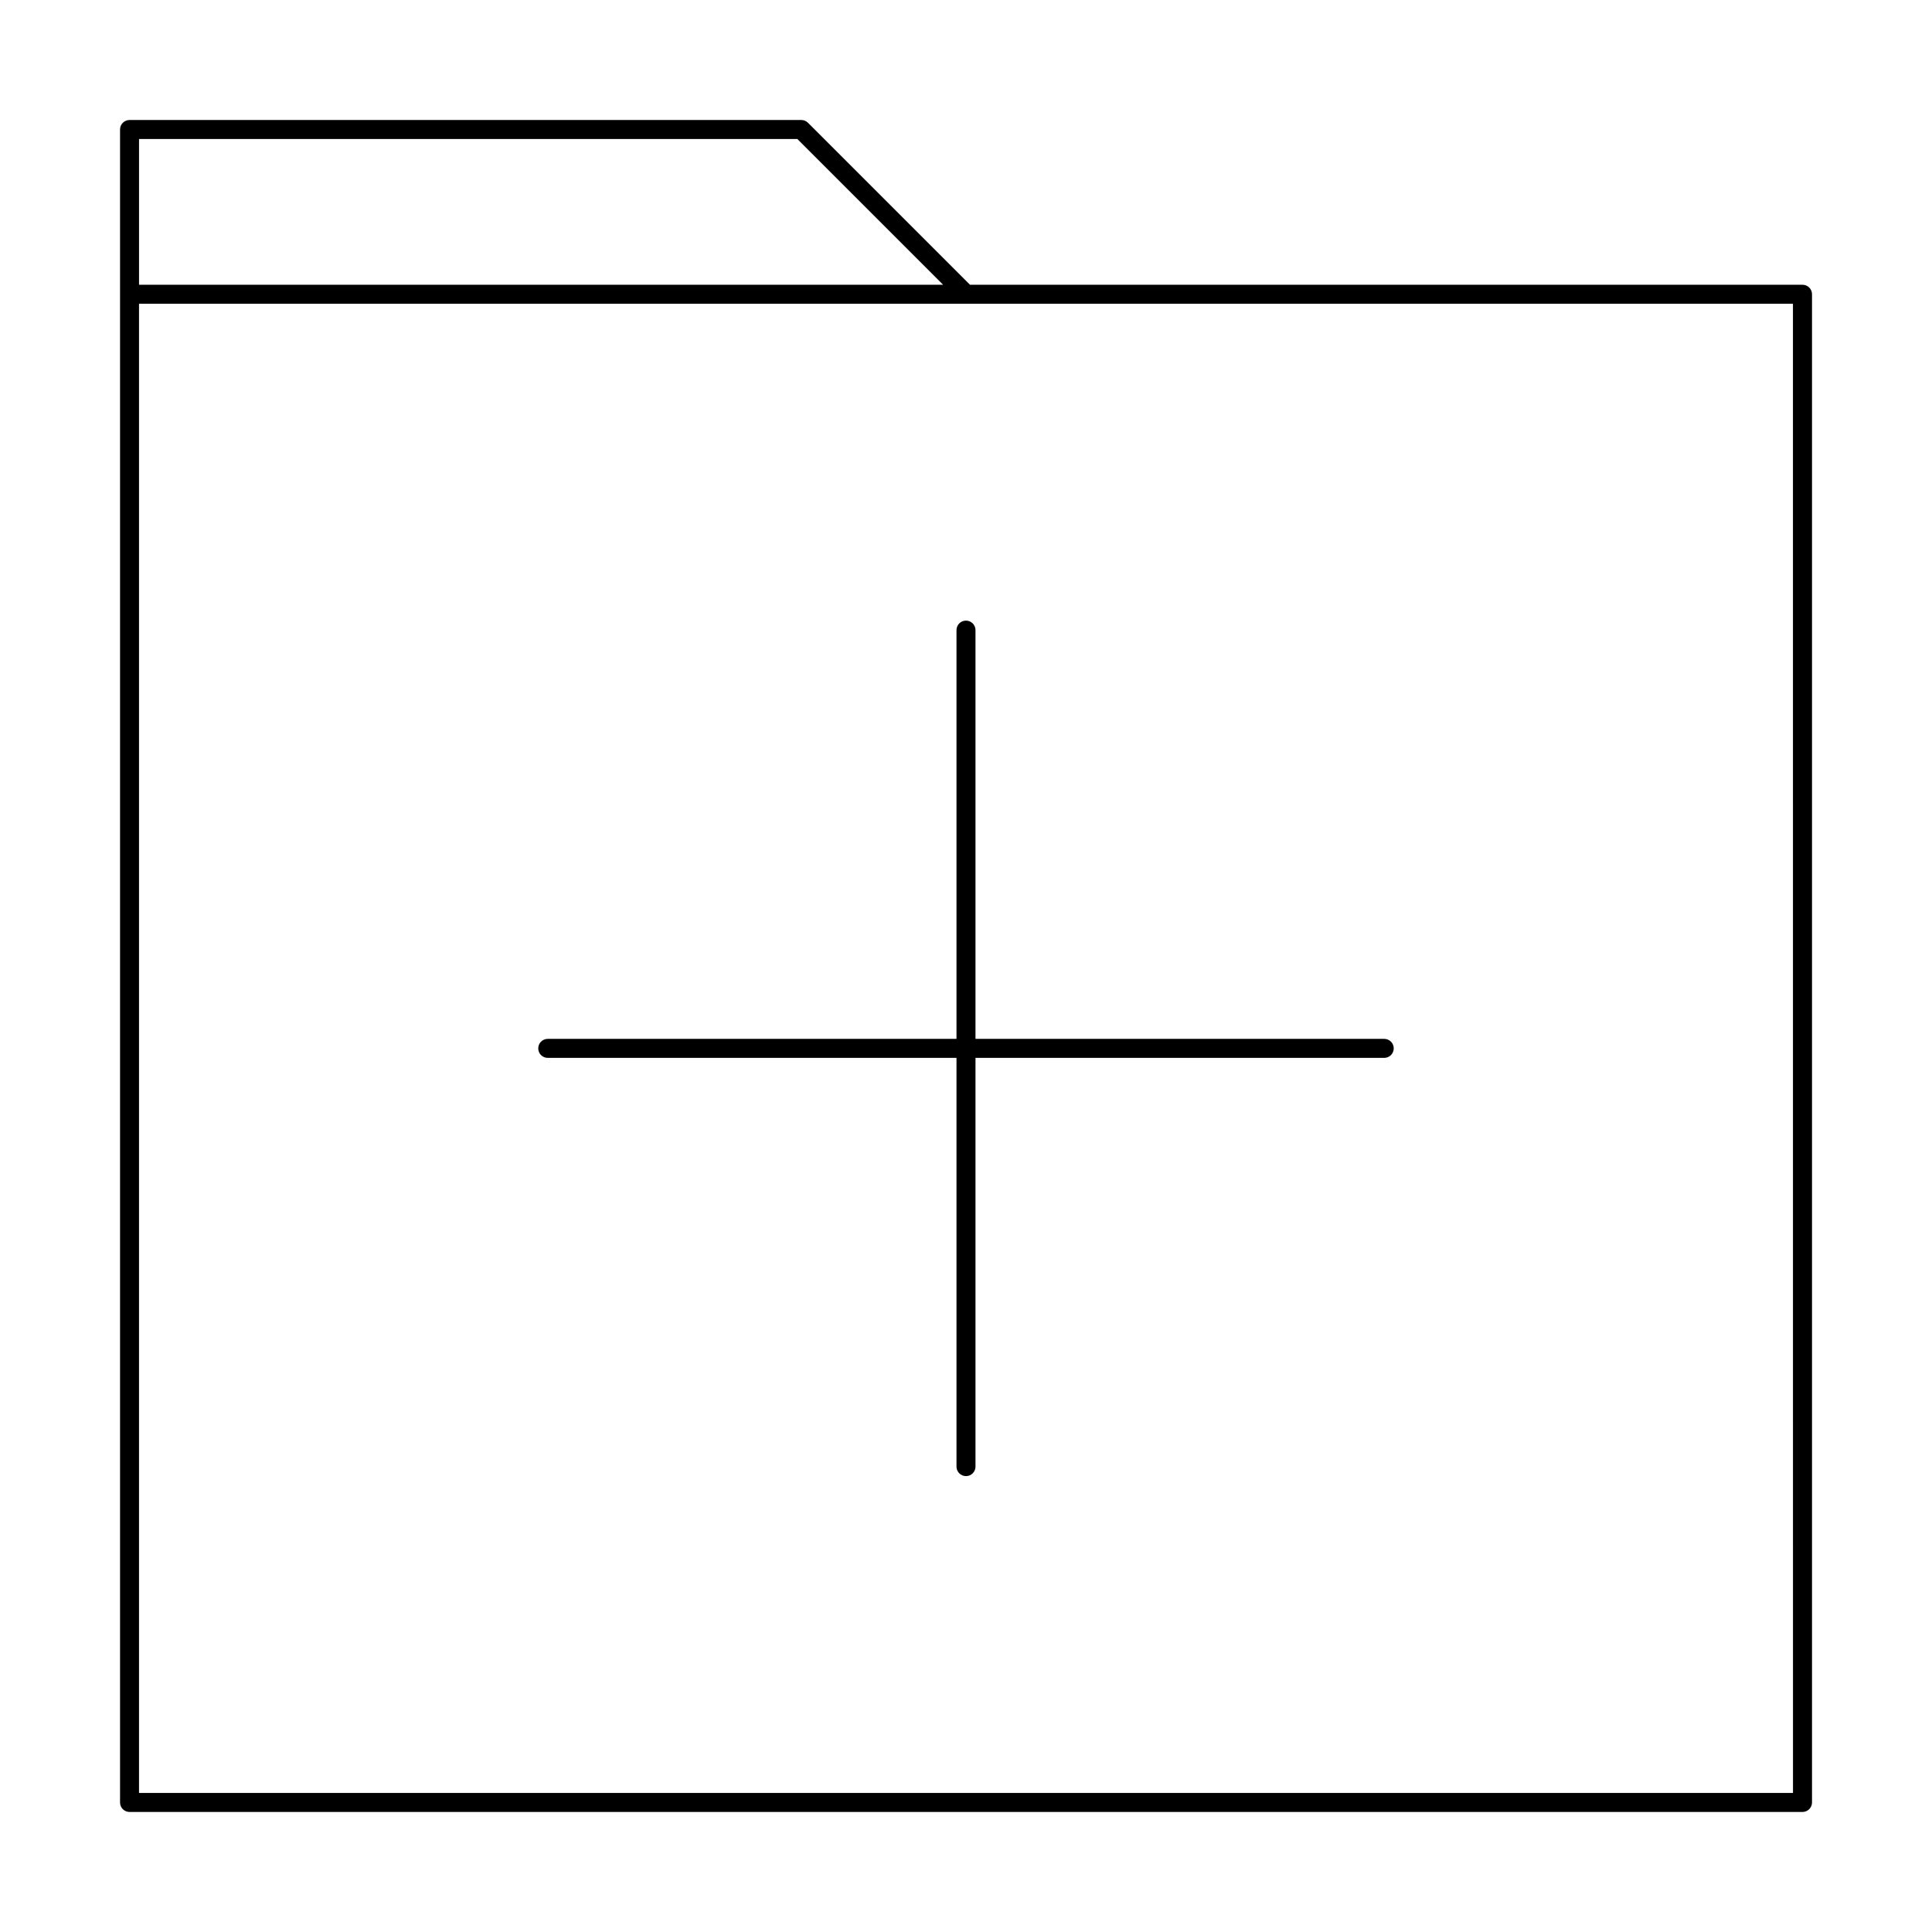 <?xml version="1.0" encoding="UTF-8"?>
<!-- Uploaded to: SVG Repo, www.svgrepo.com, Generator: SVG Repo Mixer Tools -->
<svg fill="#000000" width="800px" height="800px" version="1.1" viewBox="144 144 512 512" xmlns="http://www.w3.org/2000/svg">
 <g>
  <path d="m621.68 219.46h-220.63l-42.926-42.926v0.004c-0.473-0.473-1.113-0.738-1.781-0.738h-178.01c-0.672 0-1.312 0.262-1.785 0.734-0.473 0.473-0.734 1.113-0.734 1.785v443.35c0 0.668 0.262 1.309 0.734 1.781 0.473 0.473 1.113 0.738 1.785 0.738h443.35c0.668 0 1.309-0.266 1.781-0.738 0.473-0.473 0.738-1.113 0.738-1.781v-399.69c0-0.668-0.266-1.309-0.738-1.781-0.473-0.473-1.113-0.738-1.781-0.738zm-266.38-38.625 38.625 38.625h-213.08v-38.625zm263.86 438.32h-438.32v-394.65h438.31z"/>
  <path d="m397.48 310.99v108.32h-108.32c-1.391 0-2.519 1.129-2.519 2.519s1.129 2.519 2.519 2.519h108.32v108.32-0.004c0 1.391 1.125 2.519 2.519 2.519 1.391 0 2.516-1.129 2.516-2.519v-108.32l108.32 0.004c1.391 0 2.519-1.129 2.519-2.519s-1.129-2.519-2.519-2.519h-108.32v-108.32c0-1.391-1.125-2.519-2.516-2.519-1.395 0-2.519 1.129-2.519 2.519z"/>
 </g>
</svg>